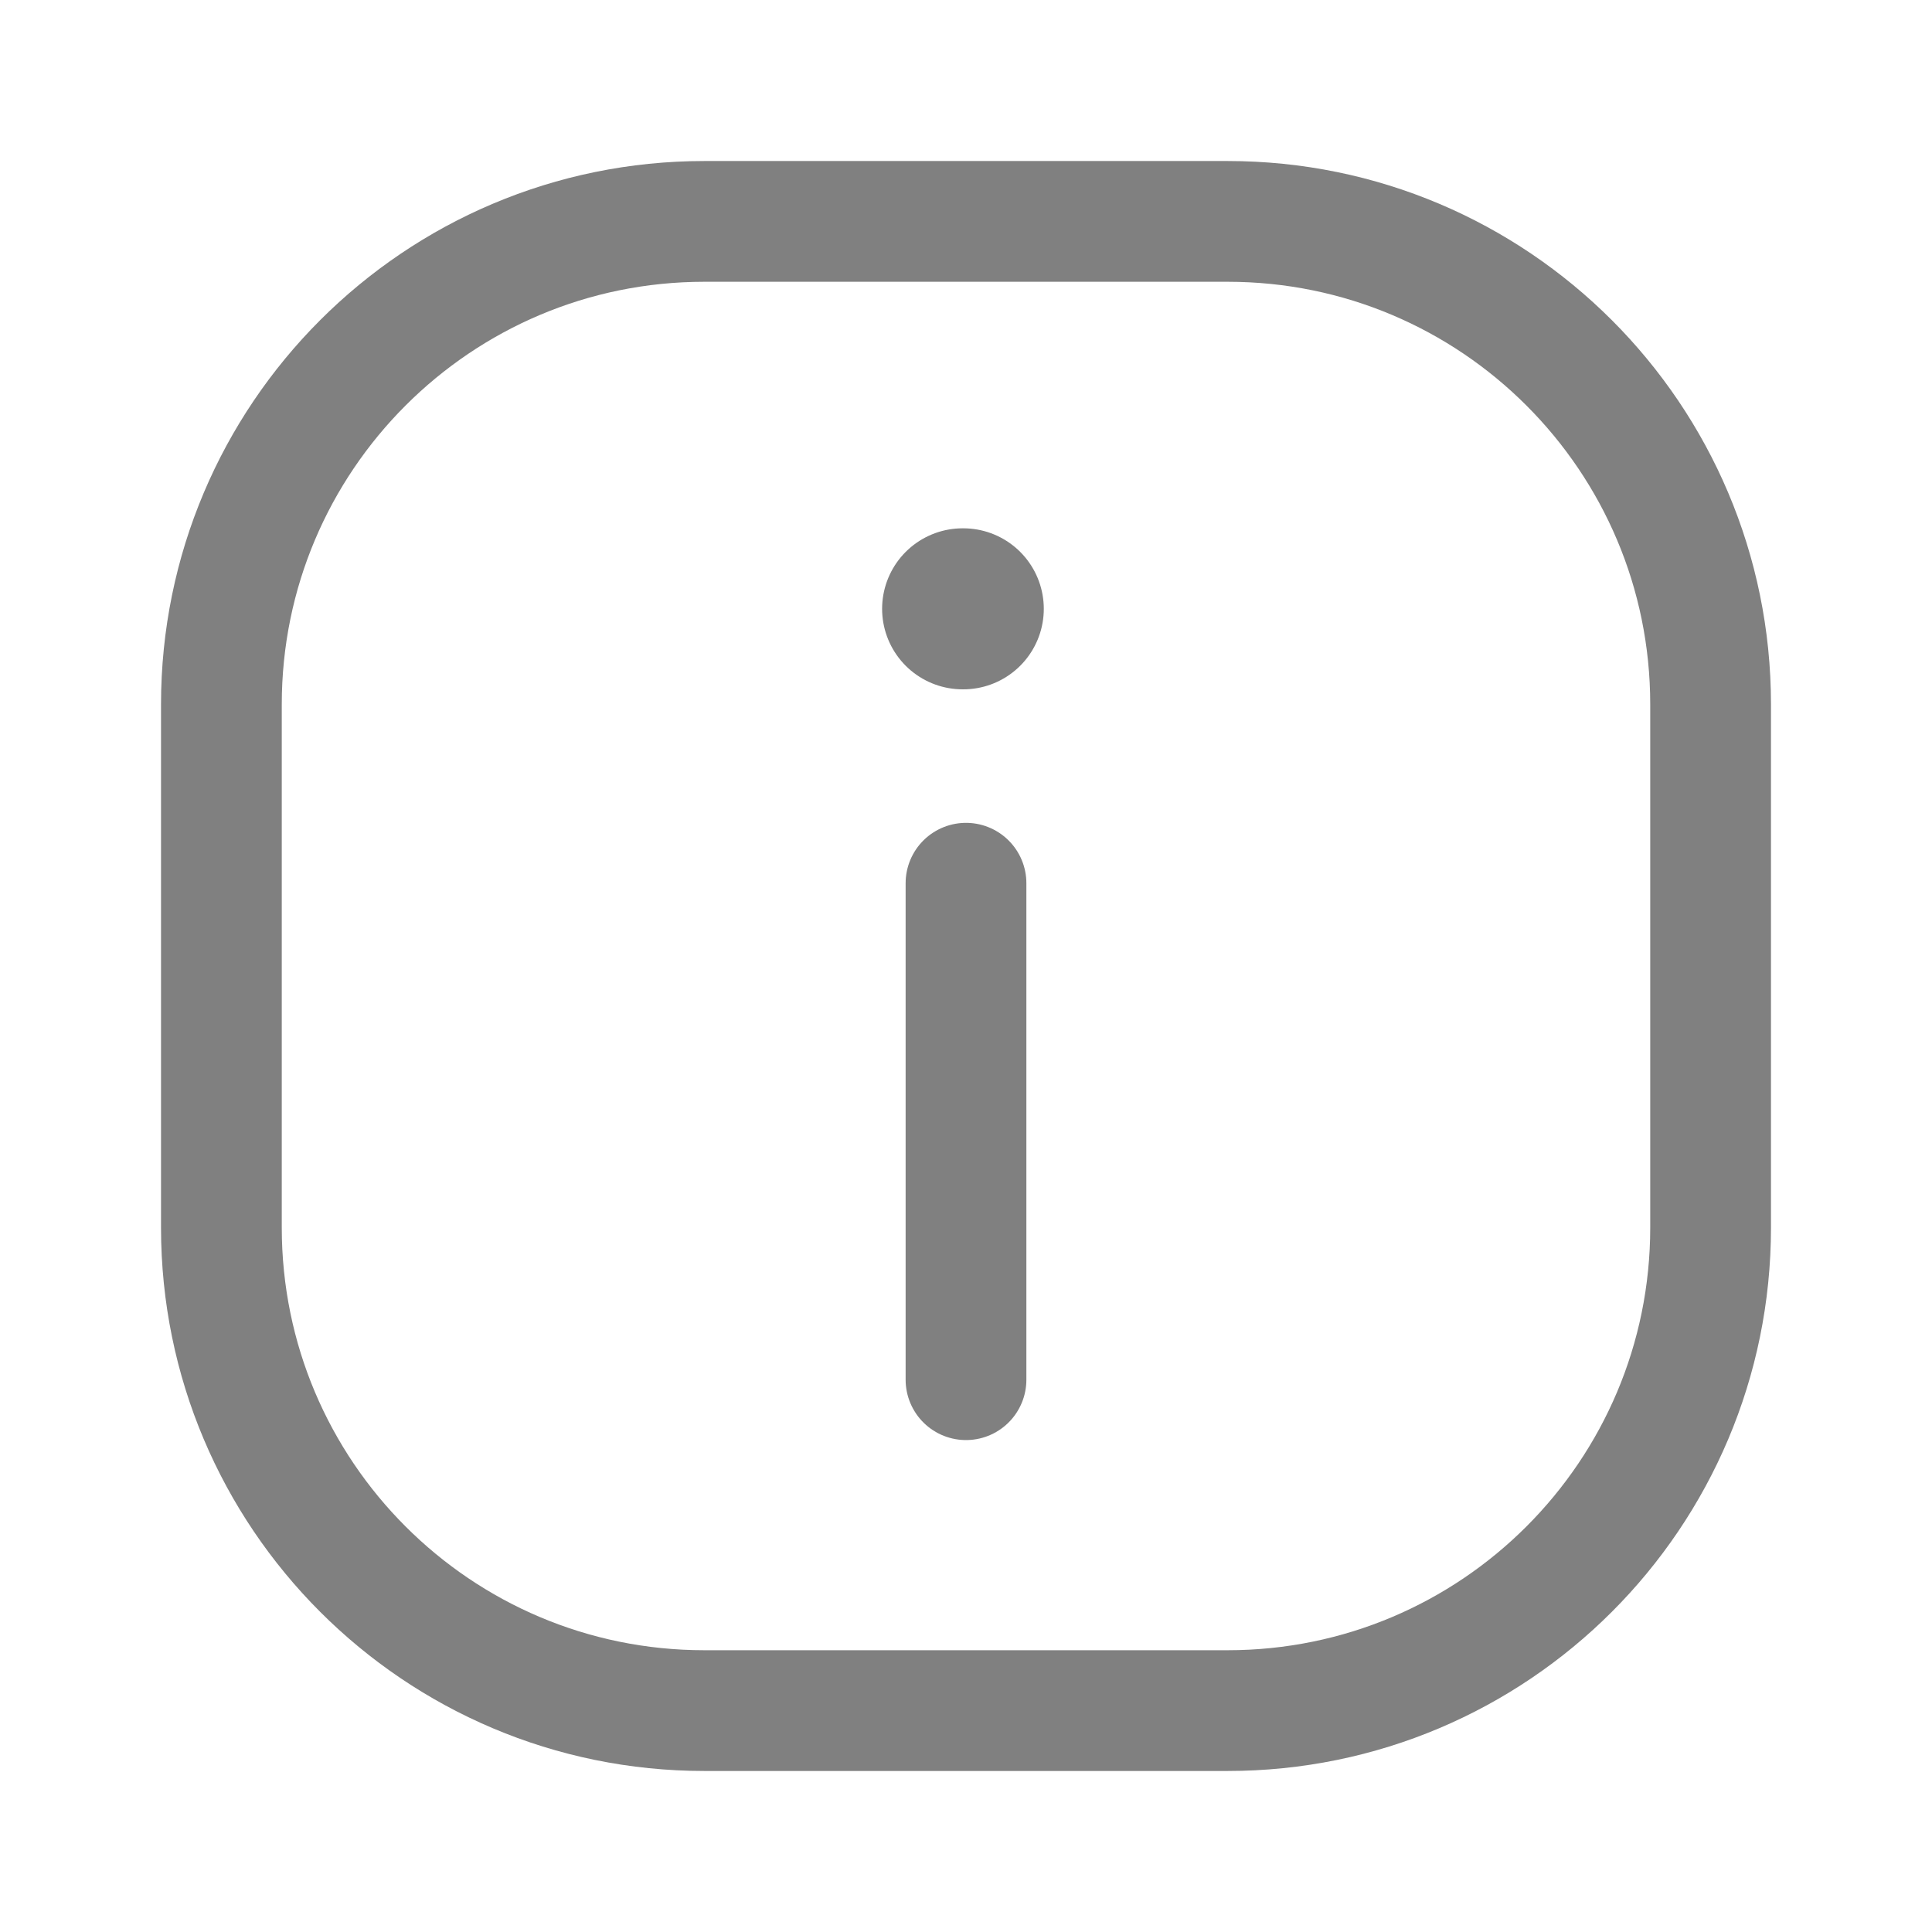 <?xml version="1.0" encoding="UTF-8"?> <svg xmlns="http://www.w3.org/2000/svg" width="32" height="32" viewBox="0 0 32 32" fill="none"><path d="M16 22.852V14.629" stroke="#808080" stroke-width="2" stroke-linecap="round" stroke-linejoin="round"></path><path d="M15.944 10.084H15.955" stroke="#808080" stroke-width="2.667" stroke-linecap="round" stroke-linejoin="round"></path><path d="M20.333 3.667H11.667C7.248 3.667 3.667 7.248 3.667 11.667V20.333C3.667 24.752 7.248 28.333 11.667 28.333H20.333C24.752 28.333 28.333 24.752 28.333 20.333V11.667C28.333 7.248 24.752 3.667 20.333 3.667Z" stroke="#808080" stroke-width="2"></path></svg> 